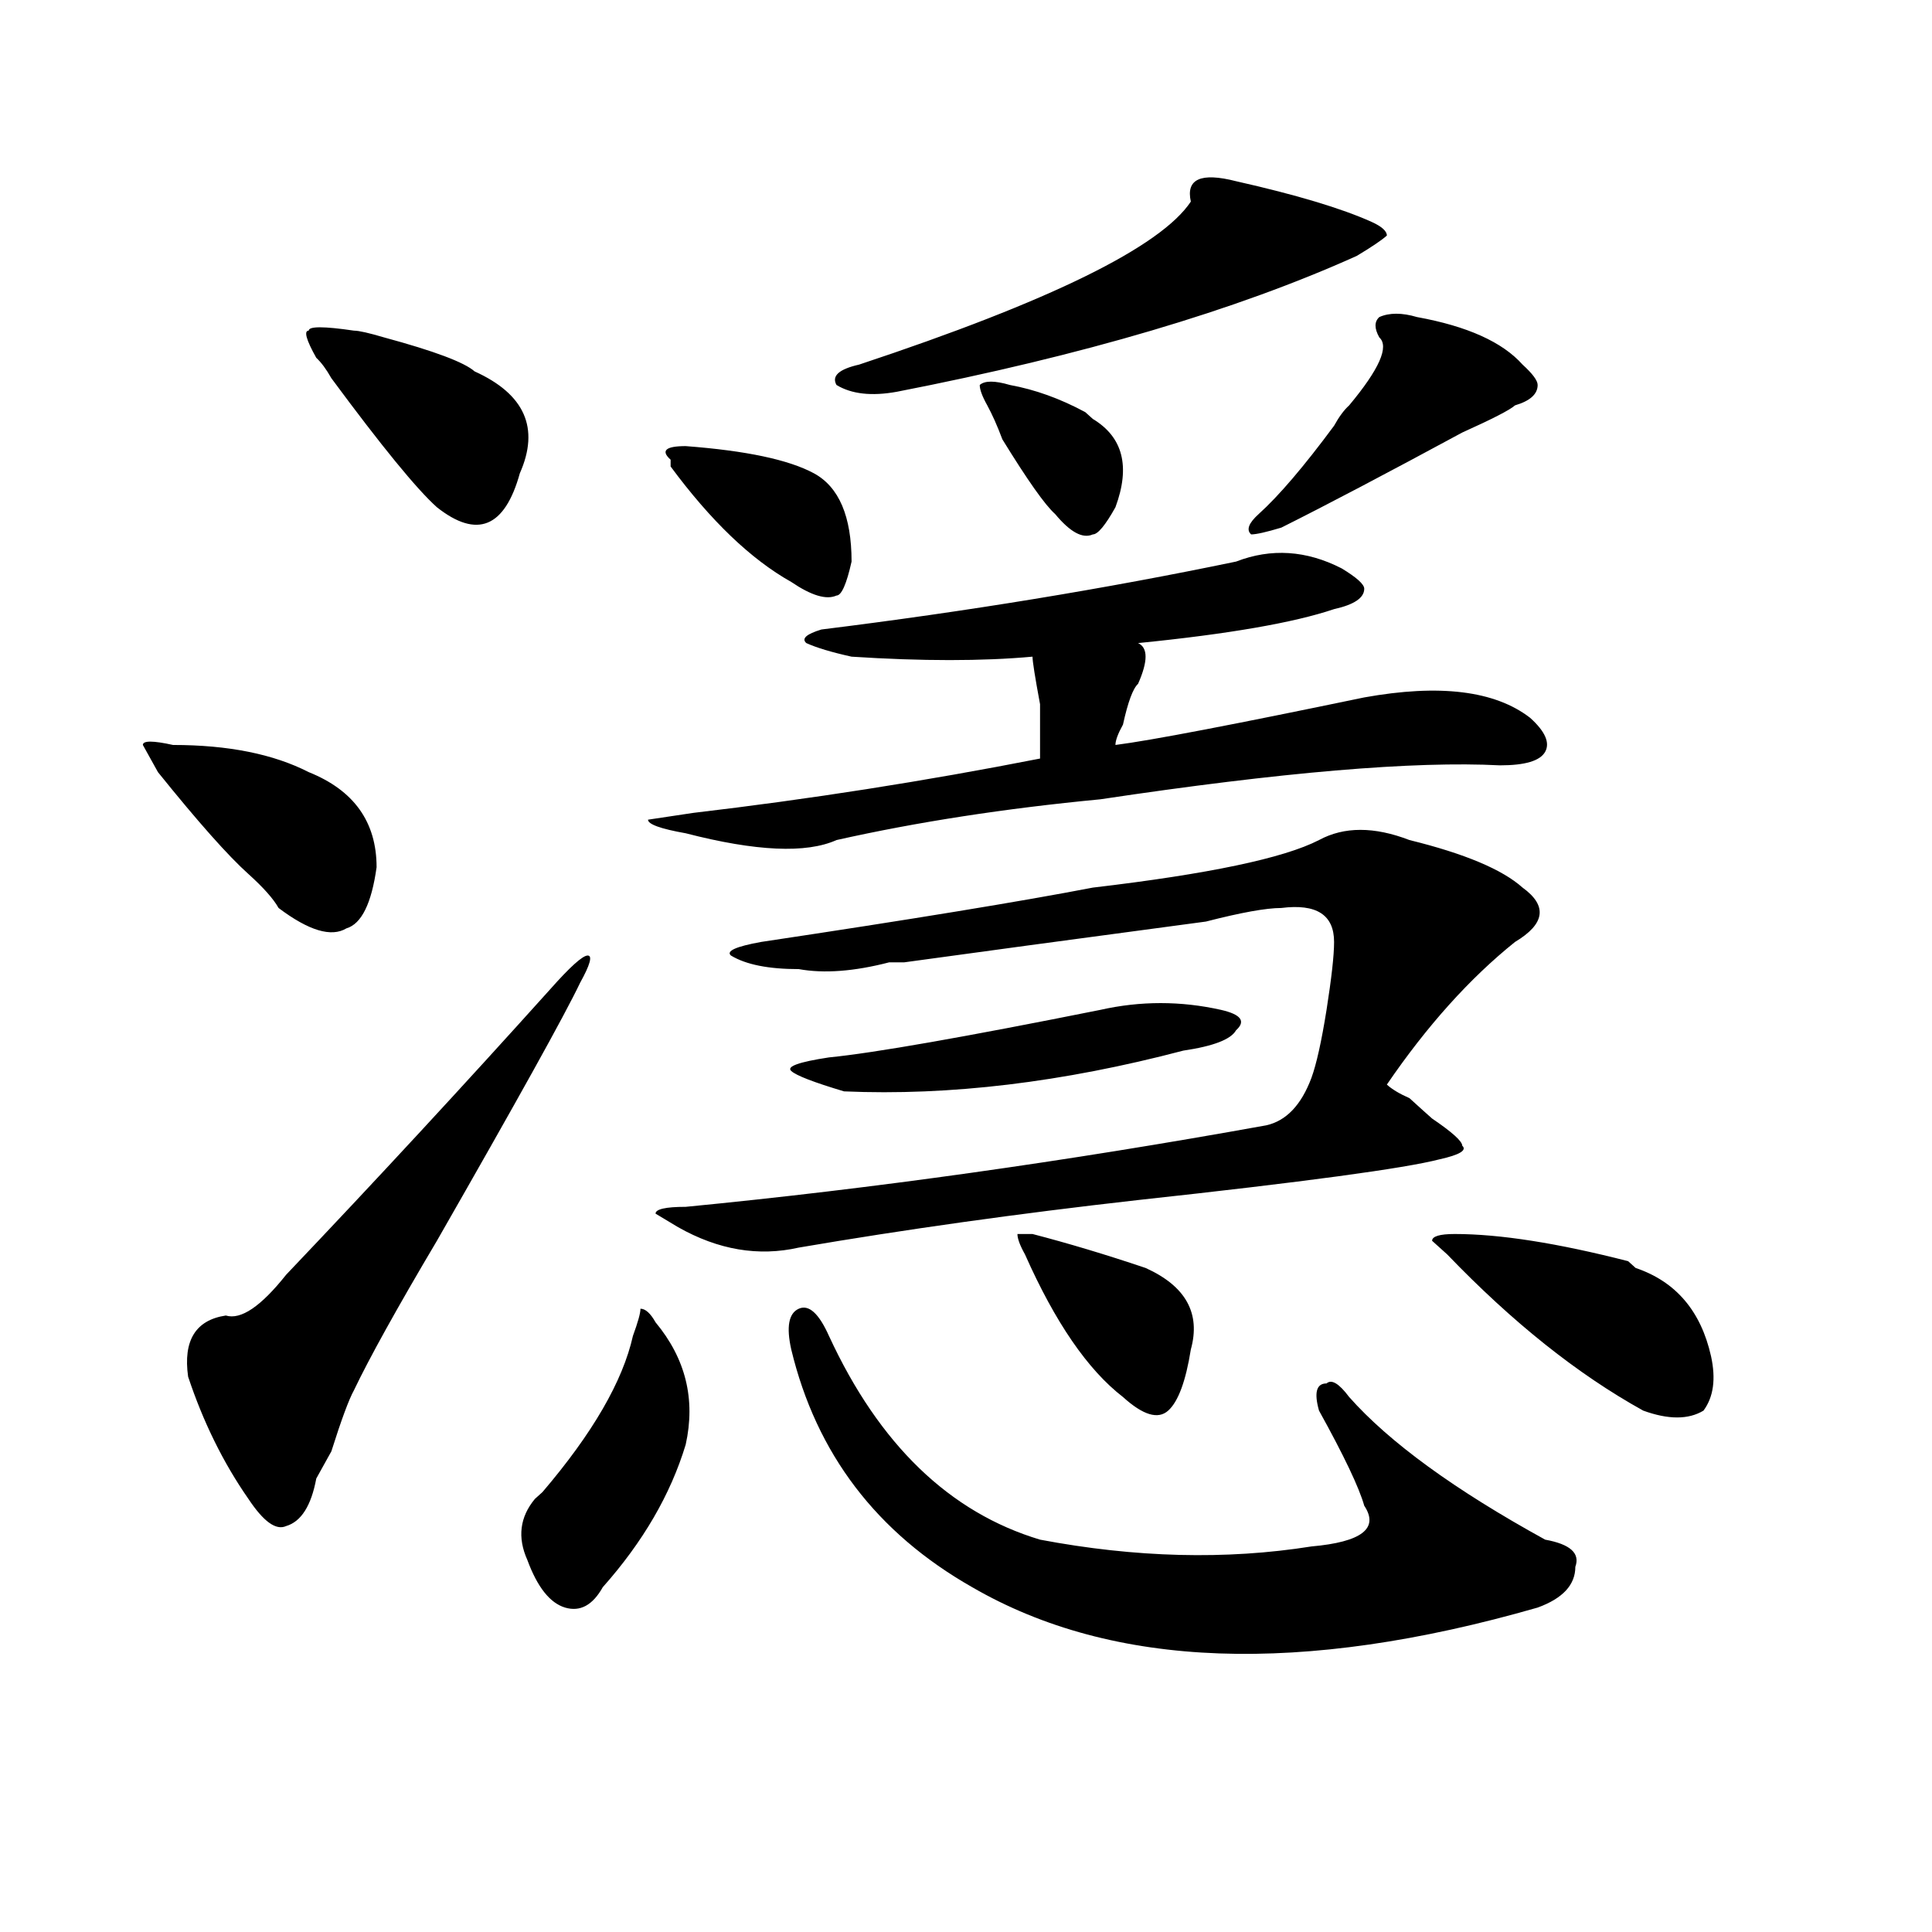 <?xml version="1.0" encoding="utf-8"?>
<!-- Generator: Adobe Illustrator 16.0.0, SVG Export Plug-In . SVG Version: 6.00 Build 0)  -->
<!DOCTYPE svg PUBLIC "-//W3C//DTD SVG 1.1//EN" "http://www.w3.org/Graphics/SVG/1.1/DTD/svg11.dtd">
<svg version="1.1" id="图层_1" xmlns="http://www.w3.org/2000/svg" xmlns:xlink="http://www.w3.org/1999/xlink" x="0px" y="0px"
	 width="1000px" height="1000px" viewBox="0 0 1000 1000" enable-background="new 0 0 1000 1000" xml:space="preserve">
<path d="M81.754,399.656l-7.805-14.063c0-2.307,5.183-2.307,15.609,0c28.597,0,52.011,4.725,70.242,14.063
	c23.414,9.394,35.121,25.818,35.121,49.219c-2.622,18.787-7.805,29.334-15.609,31.641c-7.805,4.725-19.512,1.209-35.121-10.547
	c-2.622-4.669-7.805-10.547-15.609-17.578C118.155,443.053,102.546,425.475,81.754,399.656z M284.676,512.156
	c10.365-11.7,16.89-17.578,19.512-17.578c2.561,0,1.28,4.725-3.902,14.063c-7.805,16.425-32.561,60.975-74.145,133.594
	c-20.854,35.156-35.121,60.975-42.926,77.344c-2.622,4.725-6.524,15.271-11.707,31.641l-7.805,14.063
	c-2.622,14.063-7.805,22.303-15.609,24.609c-5.244,2.362-11.707-2.307-19.512-14.063c-13.049-18.731-23.414-39.825-31.219-63.281
	c-2.622-18.731,3.902-29.278,19.512-31.641c7.805,2.362,18.17-4.669,31.219-21.094C194.922,610.594,240.408,561.375,284.676,512.156
	z M183.215,171.141c2.561,0,7.805,1.209,15.609,3.516c25.975,7.031,41.584,12.909,46.828,17.578
	c25.975,11.756,33.779,29.334,23.414,52.734c-7.805,28.125-22.134,34.003-42.926,17.578c-10.427-9.338-28.658-31.641-54.633-66.797
	c-2.622-4.669-5.244-8.185-7.805-10.547c-5.244-9.338-6.524-14.063-3.902-14.063C159.801,168.834,167.605,168.834,183.215,171.141z
	 M327.602,691.453c2.561-7.031,3.902-11.7,3.902-14.063c2.561,0,5.183,2.362,7.805,7.031c15.609,18.787,20.792,39.881,15.609,63.281
	c-7.805,25.818-22.134,50.428-42.926,73.828c-5.244,9.338-11.707,12.854-19.512,10.547c-7.805-2.362-14.329-10.547-19.512-24.609
	c-5.244-11.7-3.902-22.247,3.902-31.641l3.902-3.516C306.748,741.881,322.357,714.909,327.602,691.453z M639.789,290.672
	c18.17-7.031,36.401-5.822,54.633,3.516c7.805,4.725,11.707,8.24,11.707,10.547c0,4.725-5.244,8.24-15.609,10.547
	c-20.854,7.031-54.633,12.909-101.461,17.578c5.183,2.362,5.183,9.394,0,21.094c-2.622,2.362-5.244,9.394-7.805,21.094
	c-2.622,4.725-3.902,8.24-3.902,10.547c18.17-2.307,61.096-10.547,128.777-24.609c39.023-7.031,67.62-3.516,85.852,10.547
	c7.805,7.031,10.365,12.909,7.805,17.578c-2.622,4.725-10.427,7.031-23.414,7.031c-44.268-2.307-113.168,3.516-206.824,17.578
	c-49.45,4.725-94.998,11.756-136.582,21.094c-15.609,7.031-41.646,5.878-78.047-3.516c-13.049-2.307-19.512-4.669-19.512-7.031
	l23.414-3.516c59.815-7.031,119.631-16.369,179.508-28.125c0-4.669,0-14.063,0-28.125c-2.622-14.063-3.902-22.247-3.902-24.609
	c-26.036,2.362-57.255,2.362-93.656,0c-10.427-2.307-18.231-4.669-23.414-7.031c-2.622-2.307,0-4.669,7.805-7.031
	C500.585,316.49,572.107,304.734,639.789,290.672z M682.715,434.813c12.987-7.031,28.597-7.031,46.828,0
	c28.597,7.031,48.108,15.271,58.535,24.609c12.987,9.394,11.707,18.787-3.902,28.125c-23.414,18.787-45.548,43.396-66.34,73.828
	c2.561,2.362,6.463,4.725,11.707,7.031c5.183,4.725,9.085,8.24,11.707,10.547c10.365,7.031,15.609,11.756,15.609,14.063
	c2.561,2.362-1.342,4.725-11.707,7.031c-18.231,4.725-70.242,11.756-156.094,21.094c-62.438,7.031-120.973,15.271-175.605,24.609
	c-20.854,4.725-41.646,1.209-62.438-10.547l-11.707-7.031c0-2.307,5.183-3.516,15.609-3.516
	c96.217-9.338,196.397-23.4,300.48-42.188c10.365-2.307,18.17-10.547,23.414-24.609c2.561-7.031,5.183-18.731,7.805-35.156
	c2.561-16.369,3.902-28.125,3.902-35.156c0-14.063-9.146-19.885-27.316-17.578c-7.805,0-20.854,2.362-39.023,7.031
	c-70.242,9.394-122.314,16.425-156.094,21.094c-2.622,0-5.244,0-7.805,0c-18.231,4.725-33.841,5.878-46.828,3.516
	c-15.609,0-27.316-2.307-35.121-7.031c-2.622-2.307,2.561-4.669,15.609-7.031c78.047-11.7,135.24-21.094,171.703-28.125
	C625.46,452.391,664.483,444.206,682.715,434.813z M347.113,241.453v-3.516c-5.244-4.669-2.622-7.031,7.805-7.031
	c31.219,2.362,53.291,7.031,66.34,14.063c12.987,7.031,19.512,22.303,19.512,45.703c-2.622,11.756-5.244,17.578-7.805,17.578
	c-5.244,2.362-13.049,0-23.414-7.031C388.697,289.519,367.905,269.578,347.113,241.453z M409.551,698.484
	c-2.622-11.7-1.342-18.731,3.902-21.094c5.183-2.307,10.365,2.362,15.609,14.063c25.975,56.25,62.438,91.406,109.266,105.469
	c49.389,9.338,96.217,10.547,140.484,3.516c25.975-2.307,35.121-9.338,27.316-21.094c-2.622-9.338-10.427-25.763-23.414-49.219
	c-2.622-9.338-1.342-14.063,3.902-14.063c2.561-2.307,6.463,0,11.707,7.031c20.792,23.456,54.633,48.065,101.461,73.828
	c12.987,2.362,18.17,7.031,15.609,14.063c0,9.338-6.524,16.369-19.512,21.094c-122.314,35.156-219.873,31.641-292.676-10.547
	C453.757,793.406,422.538,752.428,409.551,698.484z M569.547,522.703c20.792-4.669,41.584-4.669,62.438,0
	c10.365,2.362,12.987,5.878,7.805,10.547c-2.622,4.725-11.707,8.24-27.316,10.547c-62.438,16.425-120.973,23.456-175.605,21.094
	c-15.609-4.669-24.756-8.185-27.316-10.547c-2.622-2.307,3.902-4.669,19.512-7.031C452.477,545.006,499.305,536.766,569.547,522.703
	z M639.789,93.797c31.219,7.031,54.633,14.063,70.242,21.094c5.183,2.362,7.805,4.725,7.805,7.031
	c-2.622,2.362-7.805,5.878-15.609,10.547c-62.438,28.125-141.826,51.581-238.043,70.313c-13.049,2.362-23.414,1.209-31.219-3.516
	c-2.622-4.669,1.28-8.185,11.707-10.547c98.839-32.794,156.094-60.919,171.703-84.375C613.753,92.644,621.558,89.128,639.789,93.797
	z M522.719,199.266c12.987,2.362,25.975,7.031,39.023,14.063l3.902,3.516c15.609,9.394,19.512,24.609,11.707,45.703
	c-5.244,9.394-9.146,14.063-11.707,14.063c-5.244,2.362-11.707-1.153-19.512-10.547c-5.244-4.669-14.329-17.578-27.316-38.672
	c-2.622-7.031-5.244-12.854-7.805-17.578c-2.622-4.669-3.902-8.185-3.902-10.547C509.67,196.959,514.914,196.959,522.719,199.266z
	 M534.426,638.719c18.17,4.725,37.682,10.547,58.535,17.578c20.792,9.394,28.597,23.456,23.414,42.188
	c-2.622,16.425-6.524,26.972-11.707,31.641c-5.244,4.725-13.049,2.362-23.414-7.031c-18.231-14.063-35.121-38.672-50.73-73.828
	c-2.622-4.669-3.902-8.185-3.902-10.547H534.426z M713.934,174.656c-2.622-4.669-2.622-8.185,0-10.547
	c5.183-2.307,11.707-2.307,19.512,0c25.975,4.725,44.206,12.909,54.633,24.609c5.183,4.725,7.805,8.24,7.805,10.547
	c0,4.725-3.902,8.24-11.707,10.547c-2.622,2.362-11.707,7.031-27.316,14.063c-39.023,21.094-70.242,37.519-93.656,49.219
	c-7.805,2.362-13.049,3.516-15.609,3.516c-2.622-2.307-1.342-5.822,3.902-10.547c10.365-9.338,23.414-24.609,39.023-45.703
	c2.561-4.669,5.183-8.185,7.805-10.547C713.934,191.081,719.116,179.381,713.934,174.656z M752.957,638.719
	c23.414,0,53.291,4.725,89.754,14.063l3.902,3.516c20.792,7.031,33.779,22.303,39.023,45.703c2.561,11.756,1.28,21.094-3.902,28.125
	c-7.805,4.725-18.231,4.725-31.219,0c-33.841-18.731-67.682-45.703-101.461-80.859l-7.805-7.031
	C741.25,639.928,745.152,638.719,752.957,638.719z"/>
</svg>
